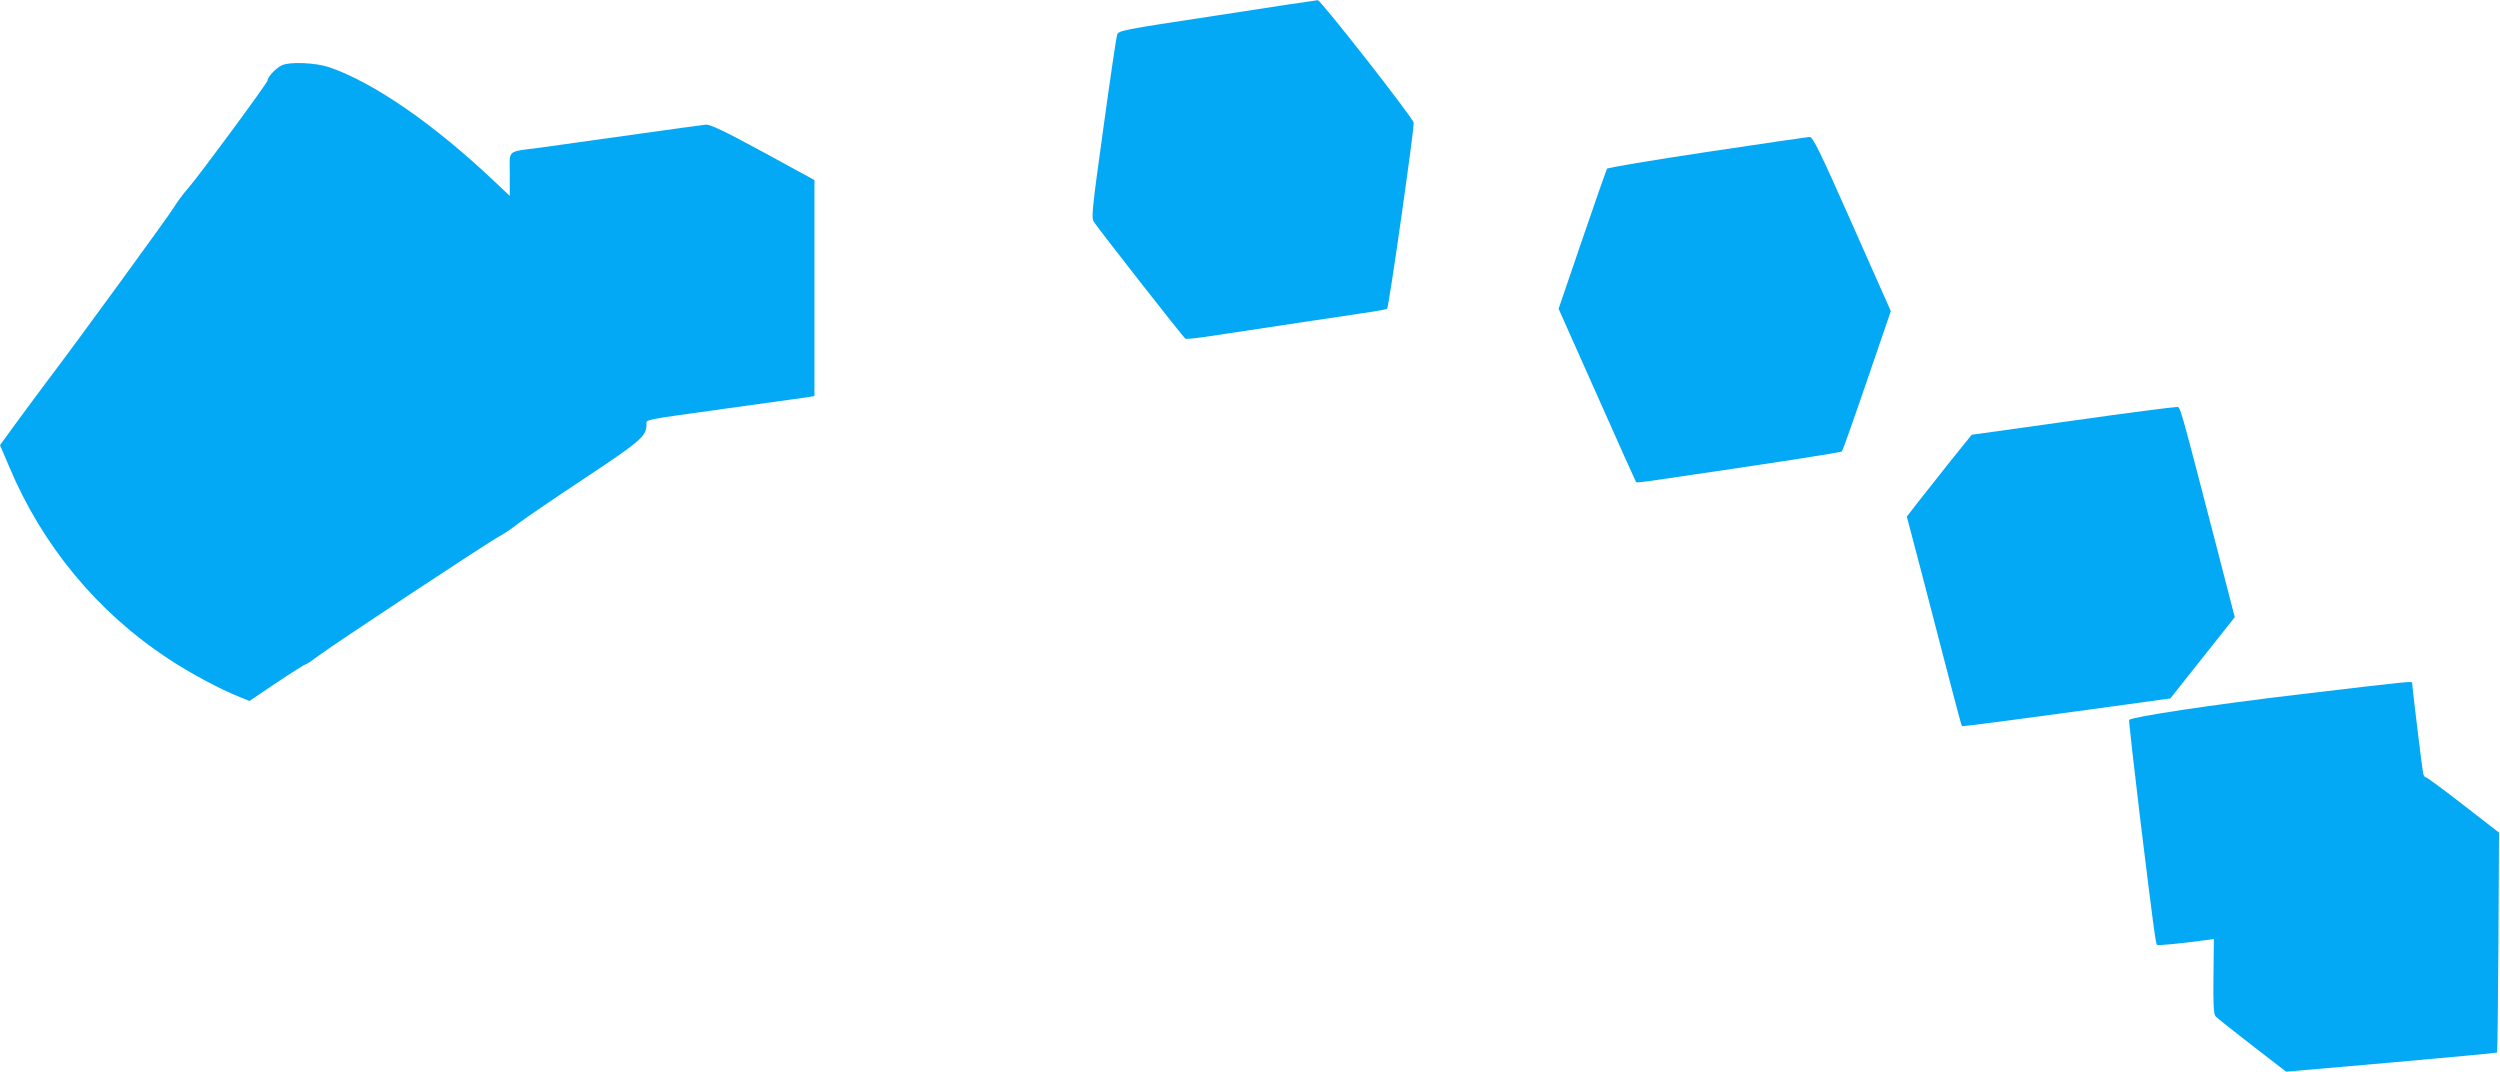 <?xml version="1.0" standalone="no"?>
<!DOCTYPE svg PUBLIC "-//W3C//DTD SVG 20010904//EN"
 "http://www.w3.org/TR/2001/REC-SVG-20010904/DTD/svg10.dtd">
<svg version="1.0" xmlns="http://www.w3.org/2000/svg"
 width="1280pt" height="549pt" viewBox="0 0 1280 549"
 preserveAspectRatio="xMidYMid meet">
<g transform="translate(0,549) scale(0.1,-0.1)"
fill="#03a9f4" stroke="none">
<path d="M6231 5411 c-500 -76 -504 -77 -512 -101 -4 -14 -36 -229 -70 -478
-57 -409 -62 -455 -49 -477 19 -31 459 -593 469 -599 4 -3 52 2 107 10 302 46
704 106 804 121 63 9 118 19 122 22 9 8 140 927 136 953 -4 25 -476 628 -491
627 -7 0 -239 -35 -516 -78z"/>
<path d="M1444 5156 c-30 -13 -74 -60 -74 -78 0 -12 -353 -491 -407 -552 -24
-27 -56 -70 -71 -95 -23 -40 -505 -701 -642 -881 -27 -36 -95 -127 -150 -202
l-100 -137 46 -108 c169 -404 451 -746 816 -986 112 -74 267 -157 366 -196
l49 -20 141 95 c78 52 145 94 149 94 5 0 33 19 63 42 72 55 897 600 930 614
14 7 57 35 95 65 39 29 194 135 347 236 283 188 308 210 308 271 0 25 -26 20
420 82 201 28 382 53 403 56 l37 6 0 553 0 553 -262 143 c-195 106 -271 142
-293 141 -16 -2 -190 -25 -385 -53 -195 -27 -404 -56 -465 -65 -174 -23 -155
-7 -155 -135 l0 -112 -73 69 c-313 297 -622 511 -852 590 -68 23 -201 29 -241
10z"/>
<path d="M8740 4712 c-278 -42 -508 -80 -512 -86 -3 -5 -61 -169 -127 -363
l-121 -354 197 -442 c108 -243 198 -444 200 -446 1 -2 35 1 75 7 631 92 974
145 979 151 3 3 61 166 128 362 l122 356 -198 446 c-167 377 -201 446 -218
446 -11 -1 -247 -35 -525 -77z"/>
<path d="M10610 3336 l-515 -72 -108 -134 c-59 -74 -134 -169 -166 -210 l-58
-75 84 -320 c46 -176 108 -417 139 -535 31 -118 57 -217 59 -218 2 -2 243 29
535 69 l532 73 165 208 165 208 -86 333 c-204 785 -191 742 -212 743 -10 1
-251 -30 -534 -70z"/>
<path d="M11775 1935 c-449 -53 -858 -115 -874 -131 -2 -2 24 -235 58 -517 68
-554 78 -627 85 -635 5 -4 129 8 246 24 l45 6 -2 -190 c-2 -136 1 -194 10
-205 7 -8 91 -75 187 -149 l175 -135 538 47 c296 26 540 49 542 51 2 2 5 256
7 565 l3 561 -182 141 c-100 78 -187 142 -192 142 -6 0 -13 10 -15 23 -5 23
-56 446 -56 460 0 10 5 11 -575 -58z"/>
</g>
</svg>
